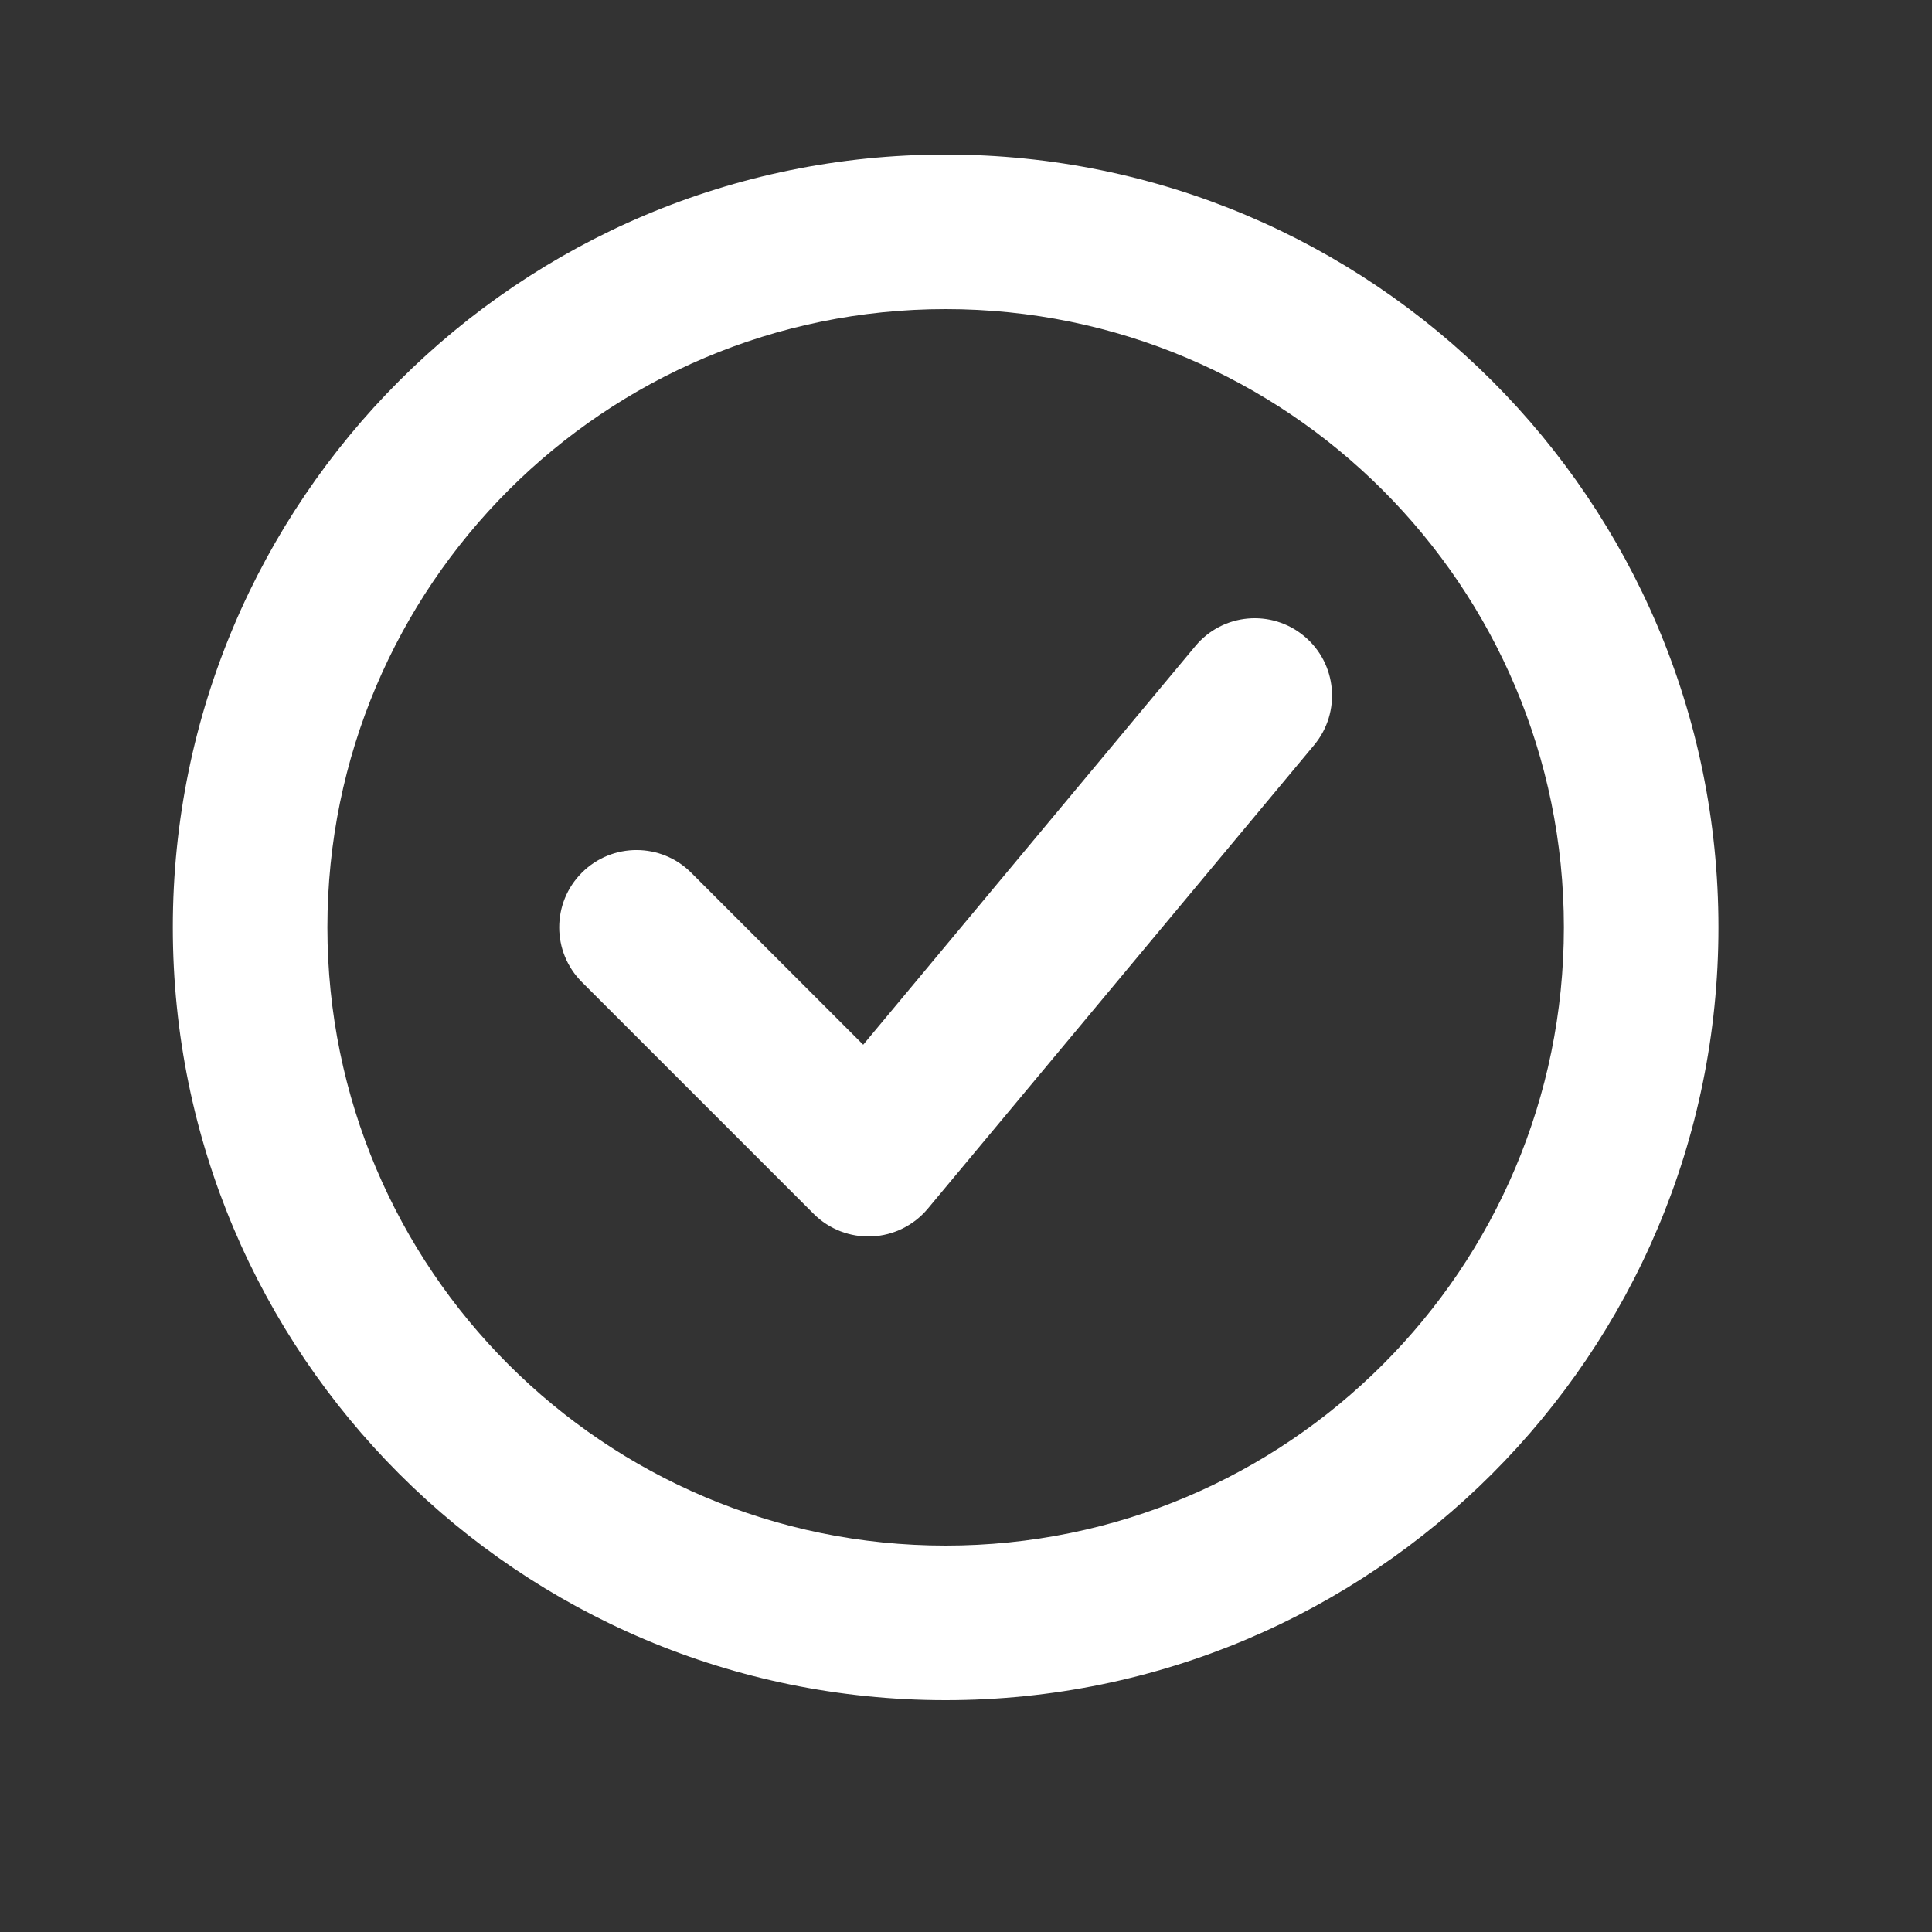 <svg width="24" height="24" viewBox="0 0 24 24" fill="none" xmlns="http://www.w3.org/2000/svg">
<rect x="0" y="0" width="24" height="24" fill="#333333" stroke="none"/>
<path d="M16.325 9.255C16.664 8.847 16.609 8.242 16.202 7.903C15.794 7.563 15.189 7.618 14.85 8.025L10.723 12.978L8.586 10.841C8.211 10.466 7.603 10.466 7.228 10.841C6.853 11.216 6.853 11.824 7.228 12.199L10.108 15.079C10.299 15.27 10.561 15.371 10.831 15.359C11.1 15.347 11.352 15.222 11.525 15.015L16.325 9.255Z" fill="#FFFFFF"/>
<path fill-rule="evenodd" clip-rule="evenodd" d="M21.347 11.52C21.347 16.822 17.049 21.12 11.747 21.12C6.445 21.12 2.147 16.822 2.147 11.52C2.147 6.218 6.445 1.92 11.747 1.92C17.049 1.92 21.347 6.218 21.347 11.52ZM19.427 11.52C19.427 15.762 15.989 19.2 11.747 19.2C7.506 19.2 4.067 15.762 4.067 11.52C4.067 7.279 7.506 3.84 11.747 3.84C15.989 3.84 19.427 7.279 19.427 11.52Z" fill="#FFFFFF"/>
</svg>
